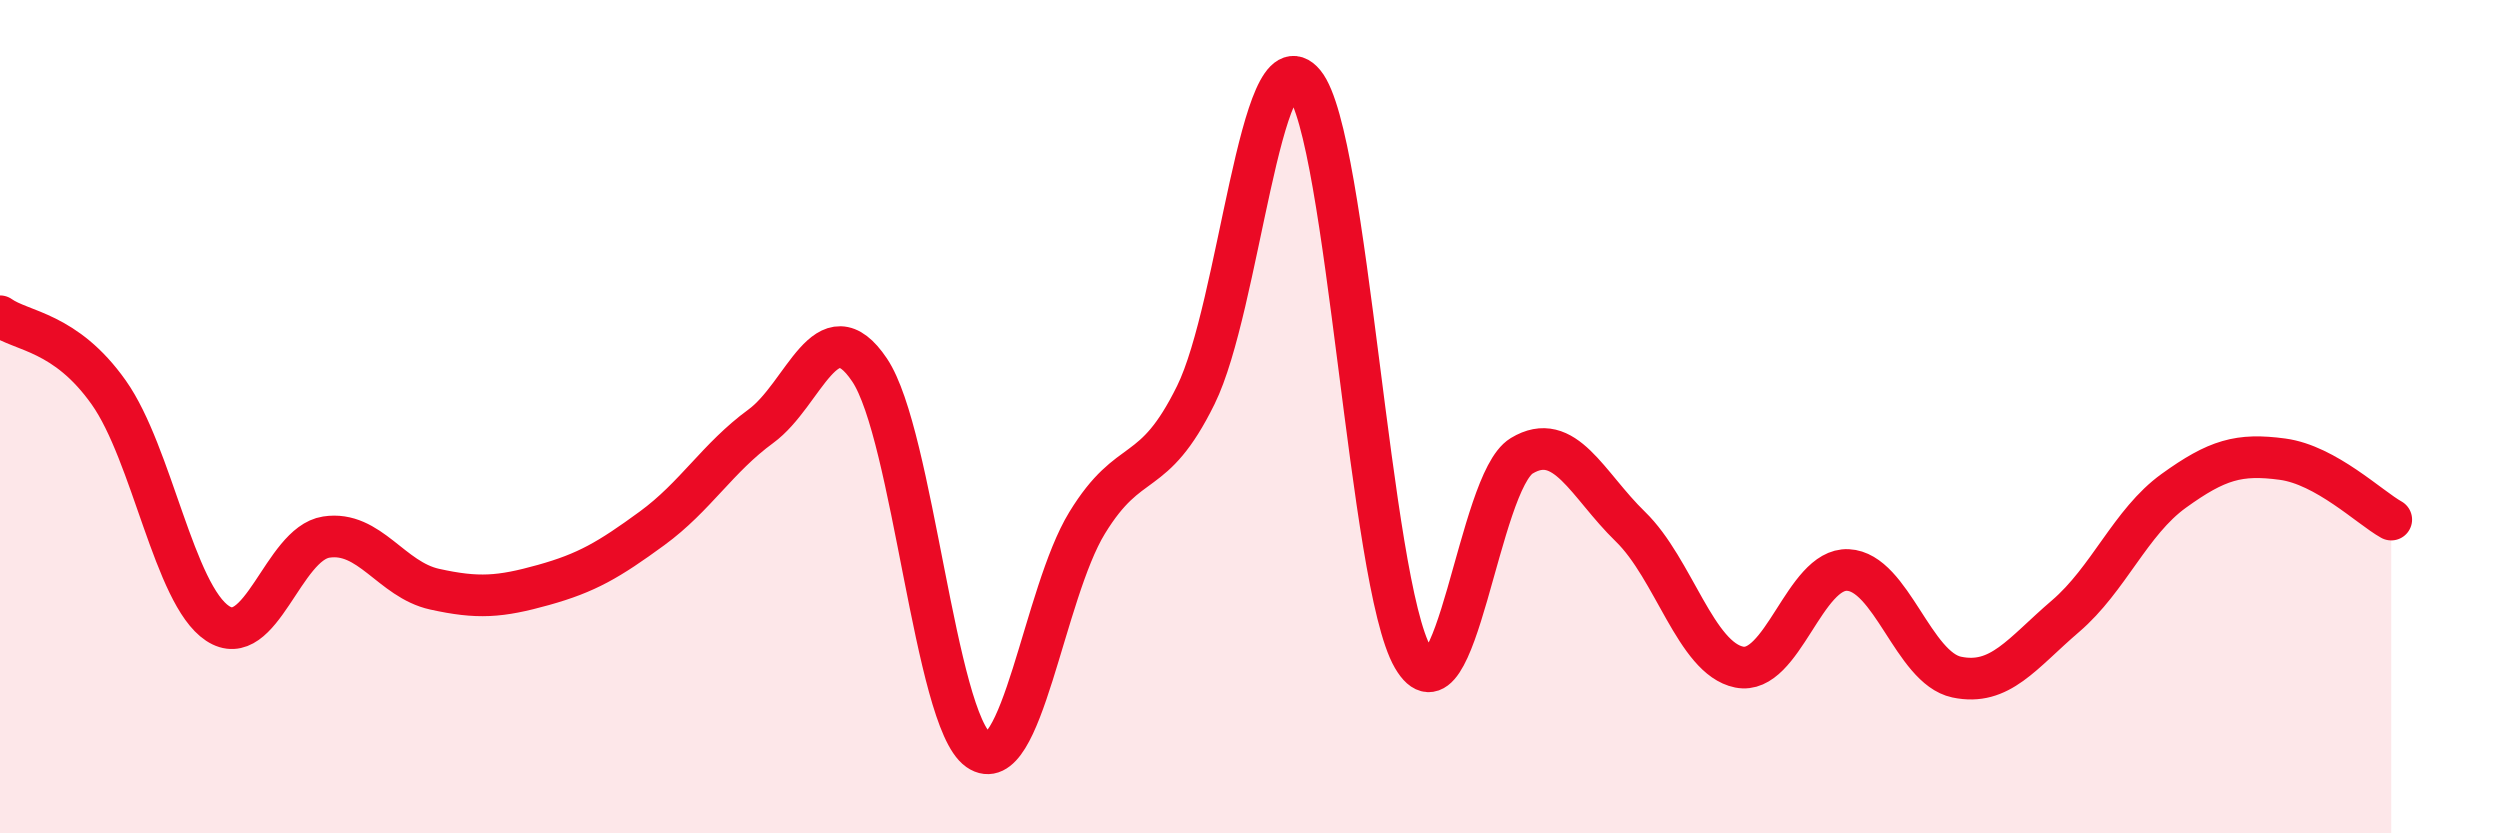 
    <svg width="60" height="20" viewBox="0 0 60 20" xmlns="http://www.w3.org/2000/svg">
      <path
        d="M 0,7.59 C 0.52,7.96 1.57,7.95 2.61,9.42 C 3.65,10.89 4.18,14.27 5.22,14.96 C 6.26,15.65 6.79,13.05 7.83,12.89 C 8.87,12.73 9.39,13.91 10.43,14.14 C 11.47,14.37 12,14.33 13.04,14.04 C 14.08,13.75 14.61,13.44 15.65,12.68 C 16.69,11.92 17.22,10.99 18.26,10.23 C 19.3,9.47 19.83,7.33 20.87,8.88 C 21.91,10.43 22.44,17.27 23.48,18 C 24.52,18.73 25.05,14.25 26.09,12.55 C 27.13,10.85 27.66,11.59 28.7,9.48 C 29.74,7.37 30.26,0.74 31.3,2 C 32.34,3.26 32.87,13.99 33.91,15.78 C 34.95,17.57 35.48,11.57 36.52,10.94 C 37.56,10.31 38.09,11.63 39.13,12.64 C 40.17,13.65 40.7,15.8 41.74,16.01 C 42.78,16.22 43.31,13.63 44.35,13.68 C 45.39,13.73 45.92,16.03 46.96,16.25 C 48,16.47 48.53,15.68 49.57,14.79 C 50.61,13.9 51.13,12.53 52.17,11.78 C 53.21,11.03 53.74,10.88 54.78,11.02 C 55.82,11.16 56.87,12.18 57.39,12.47L57.39 20L0 20Z"
        fill="#EB0A25"
        opacity="0.1"
        stroke-linecap="round"
        stroke-linejoin="round"
      />
      <path
        d="M 0,7.59 C 0.52,7.96 1.57,7.95 2.61,9.42 C 3.65,10.89 4.18,14.27 5.22,14.96 C 6.26,15.65 6.79,13.05 7.83,12.89 C 8.87,12.73 9.39,13.91 10.43,14.14 C 11.47,14.37 12,14.33 13.04,14.04 C 14.08,13.75 14.61,13.44 15.65,12.68 C 16.69,11.92 17.22,10.99 18.26,10.23 C 19.3,9.47 19.83,7.33 20.87,8.88 C 21.91,10.43 22.44,17.27 23.48,18 C 24.52,18.73 25.05,14.25 26.09,12.55 C 27.13,10.85 27.66,11.59 28.7,9.48 C 29.74,7.37 30.26,0.74 31.3,2 C 32.34,3.26 32.87,13.99 33.91,15.78 C 34.95,17.57 35.48,11.57 36.52,10.94 C 37.56,10.31 38.09,11.63 39.13,12.64 C 40.17,13.65 40.7,15.8 41.74,16.01 C 42.78,16.22 43.31,13.63 44.35,13.68 C 45.39,13.73 45.92,16.03 46.96,16.25 C 48,16.47 48.53,15.68 49.57,14.79 C 50.61,13.9 51.13,12.53 52.17,11.78 C 53.21,11.03 53.74,10.88 54.78,11.02 C 55.82,11.16 56.87,12.18 57.39,12.47"
        stroke="#EB0A25"
        stroke-width="1"
        fill="none"
        stroke-linecap="round"
        stroke-linejoin="round"
      />
    </svg>
  
